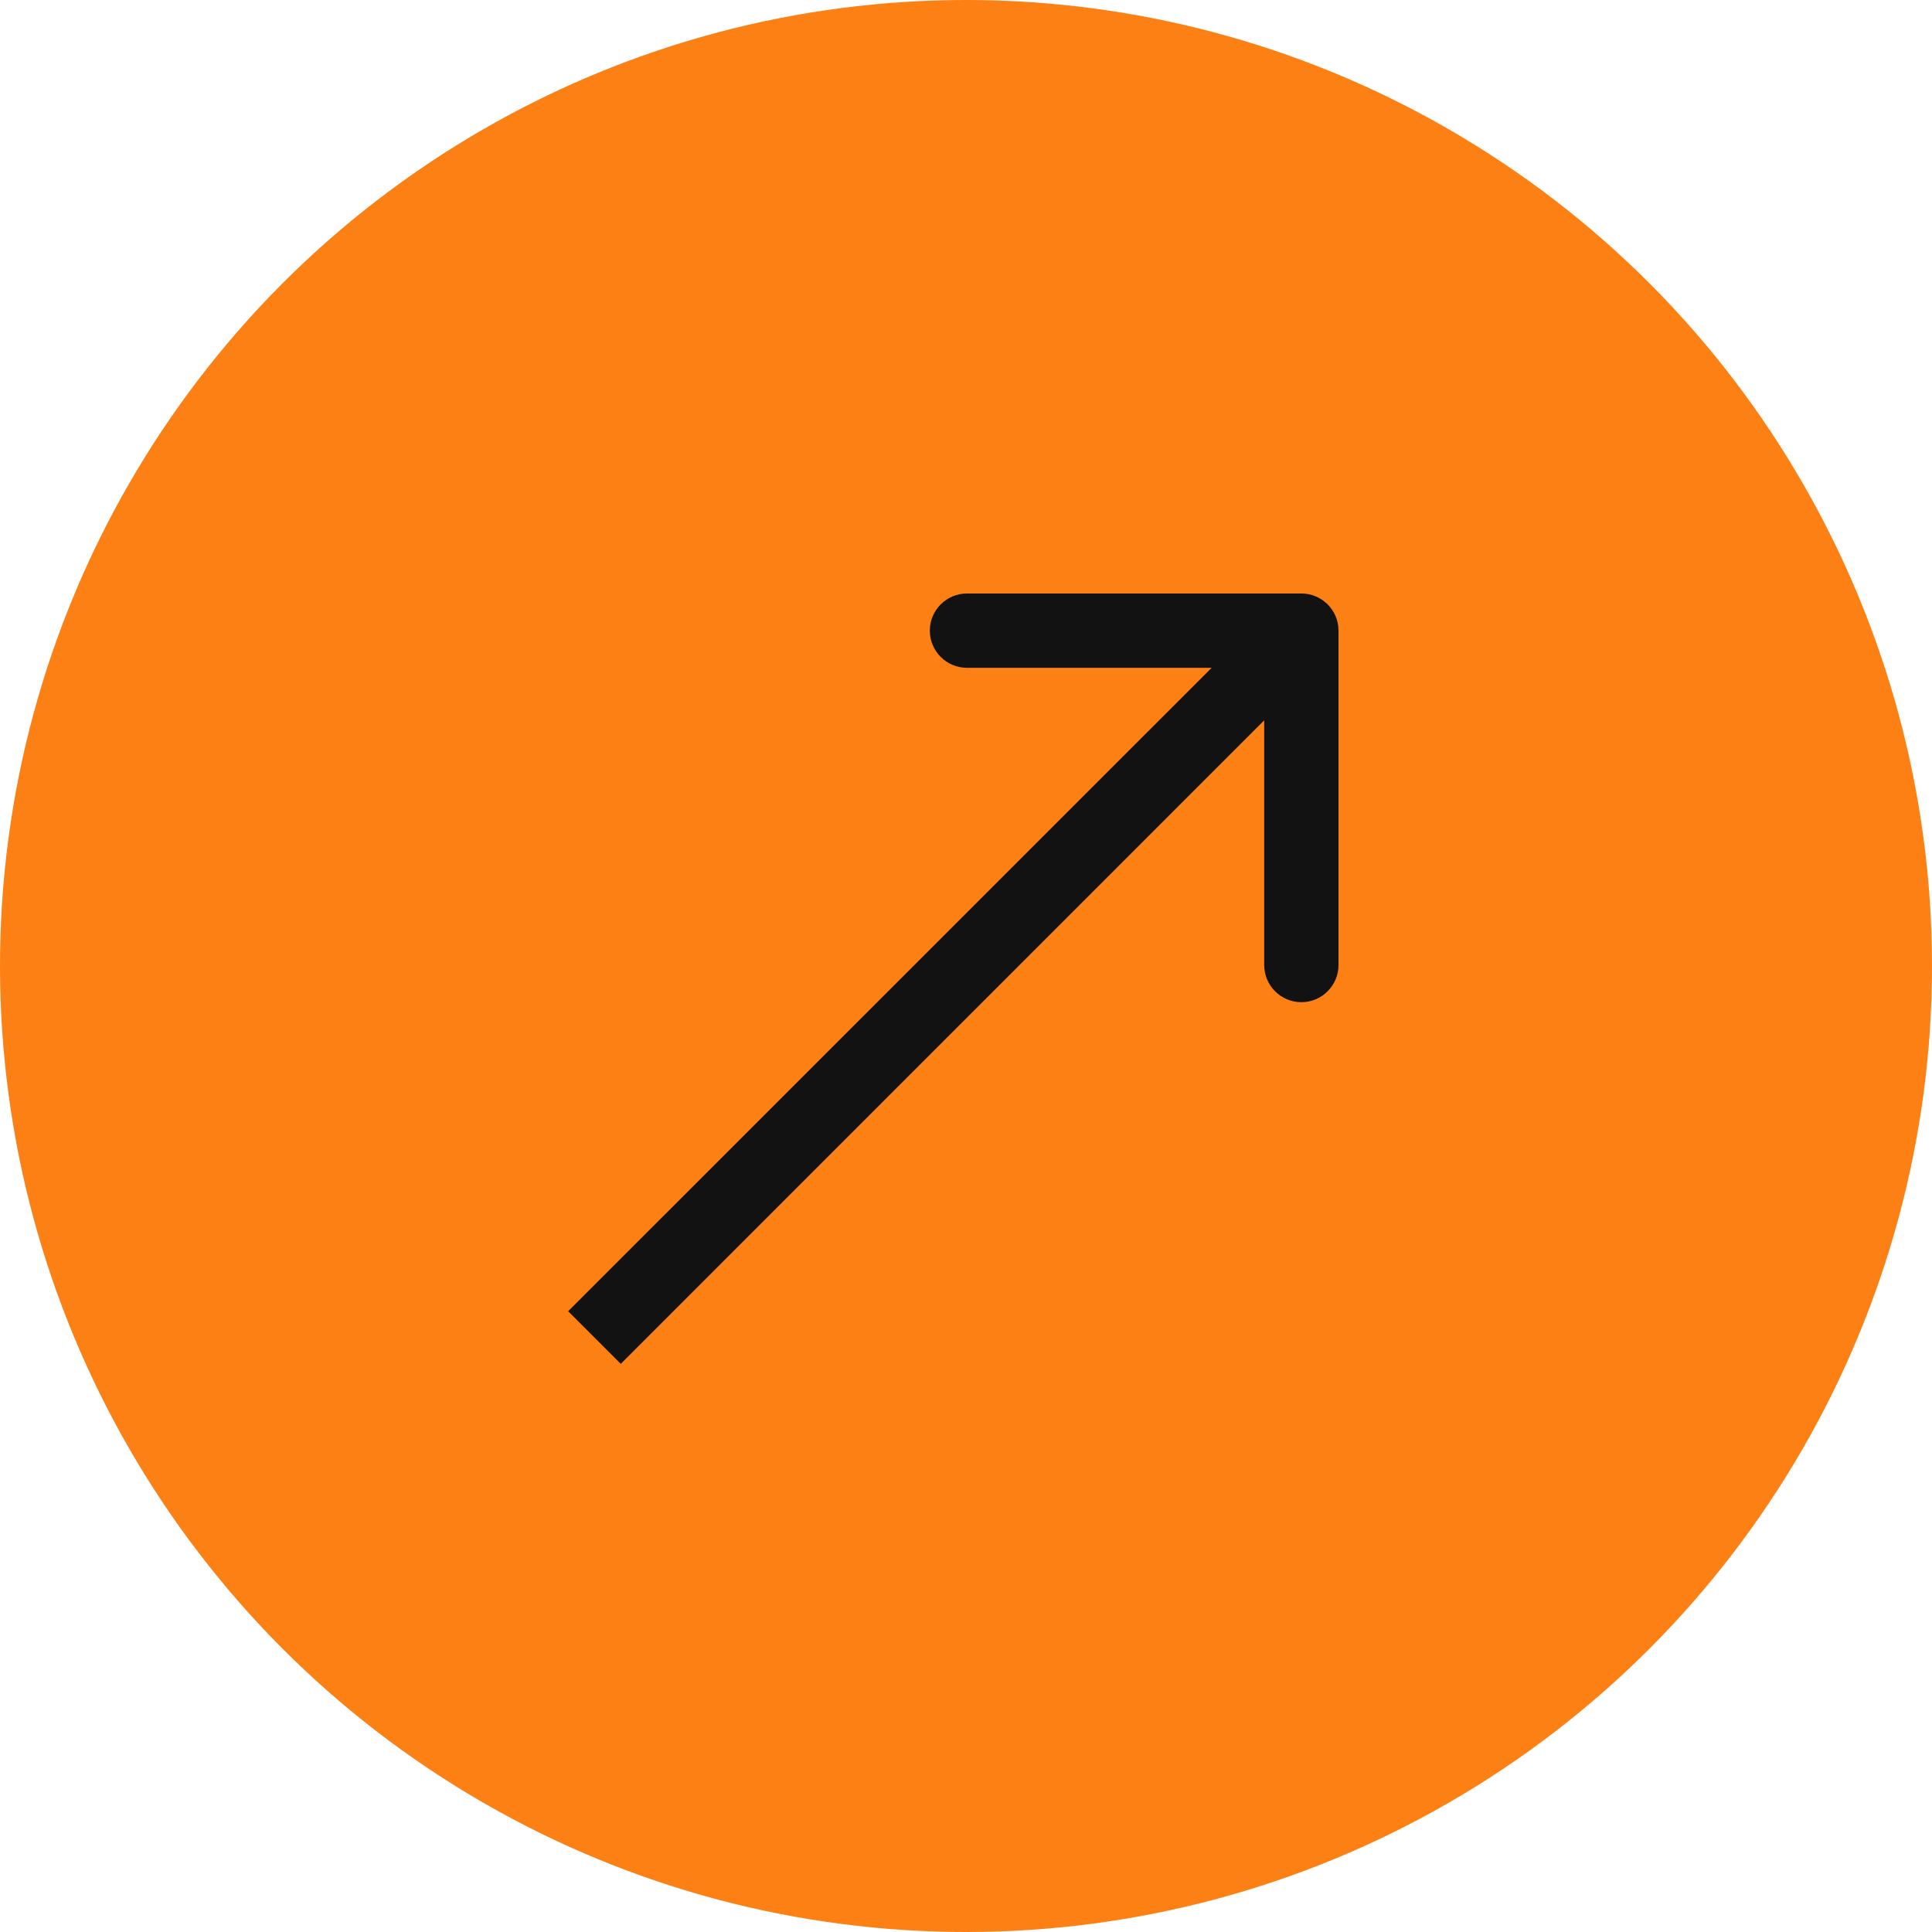 <?xml version="1.0" encoding="UTF-8"?> <svg xmlns="http://www.w3.org/2000/svg" width="26" height="26" viewBox="0 0 26 26" fill="none"> <circle cx="13" cy="13" r="13" fill="#FD8014"></circle> <path d="M18.013 8.487C18.013 8.211 17.789 7.987 17.513 7.987L13.013 7.987C12.737 7.987 12.513 8.211 12.513 8.487C12.513 8.763 12.737 8.987 13.013 8.987L17.013 8.987L17.013 12.987C17.013 13.263 17.237 13.487 17.513 13.487C17.789 13.487 18.013 13.263 18.013 12.987L18.013 8.487ZM8.354 18.354L17.867 8.84L17.16 8.133L7.646 17.646L8.354 18.354Z" fill="#121212"></path> </svg> 
